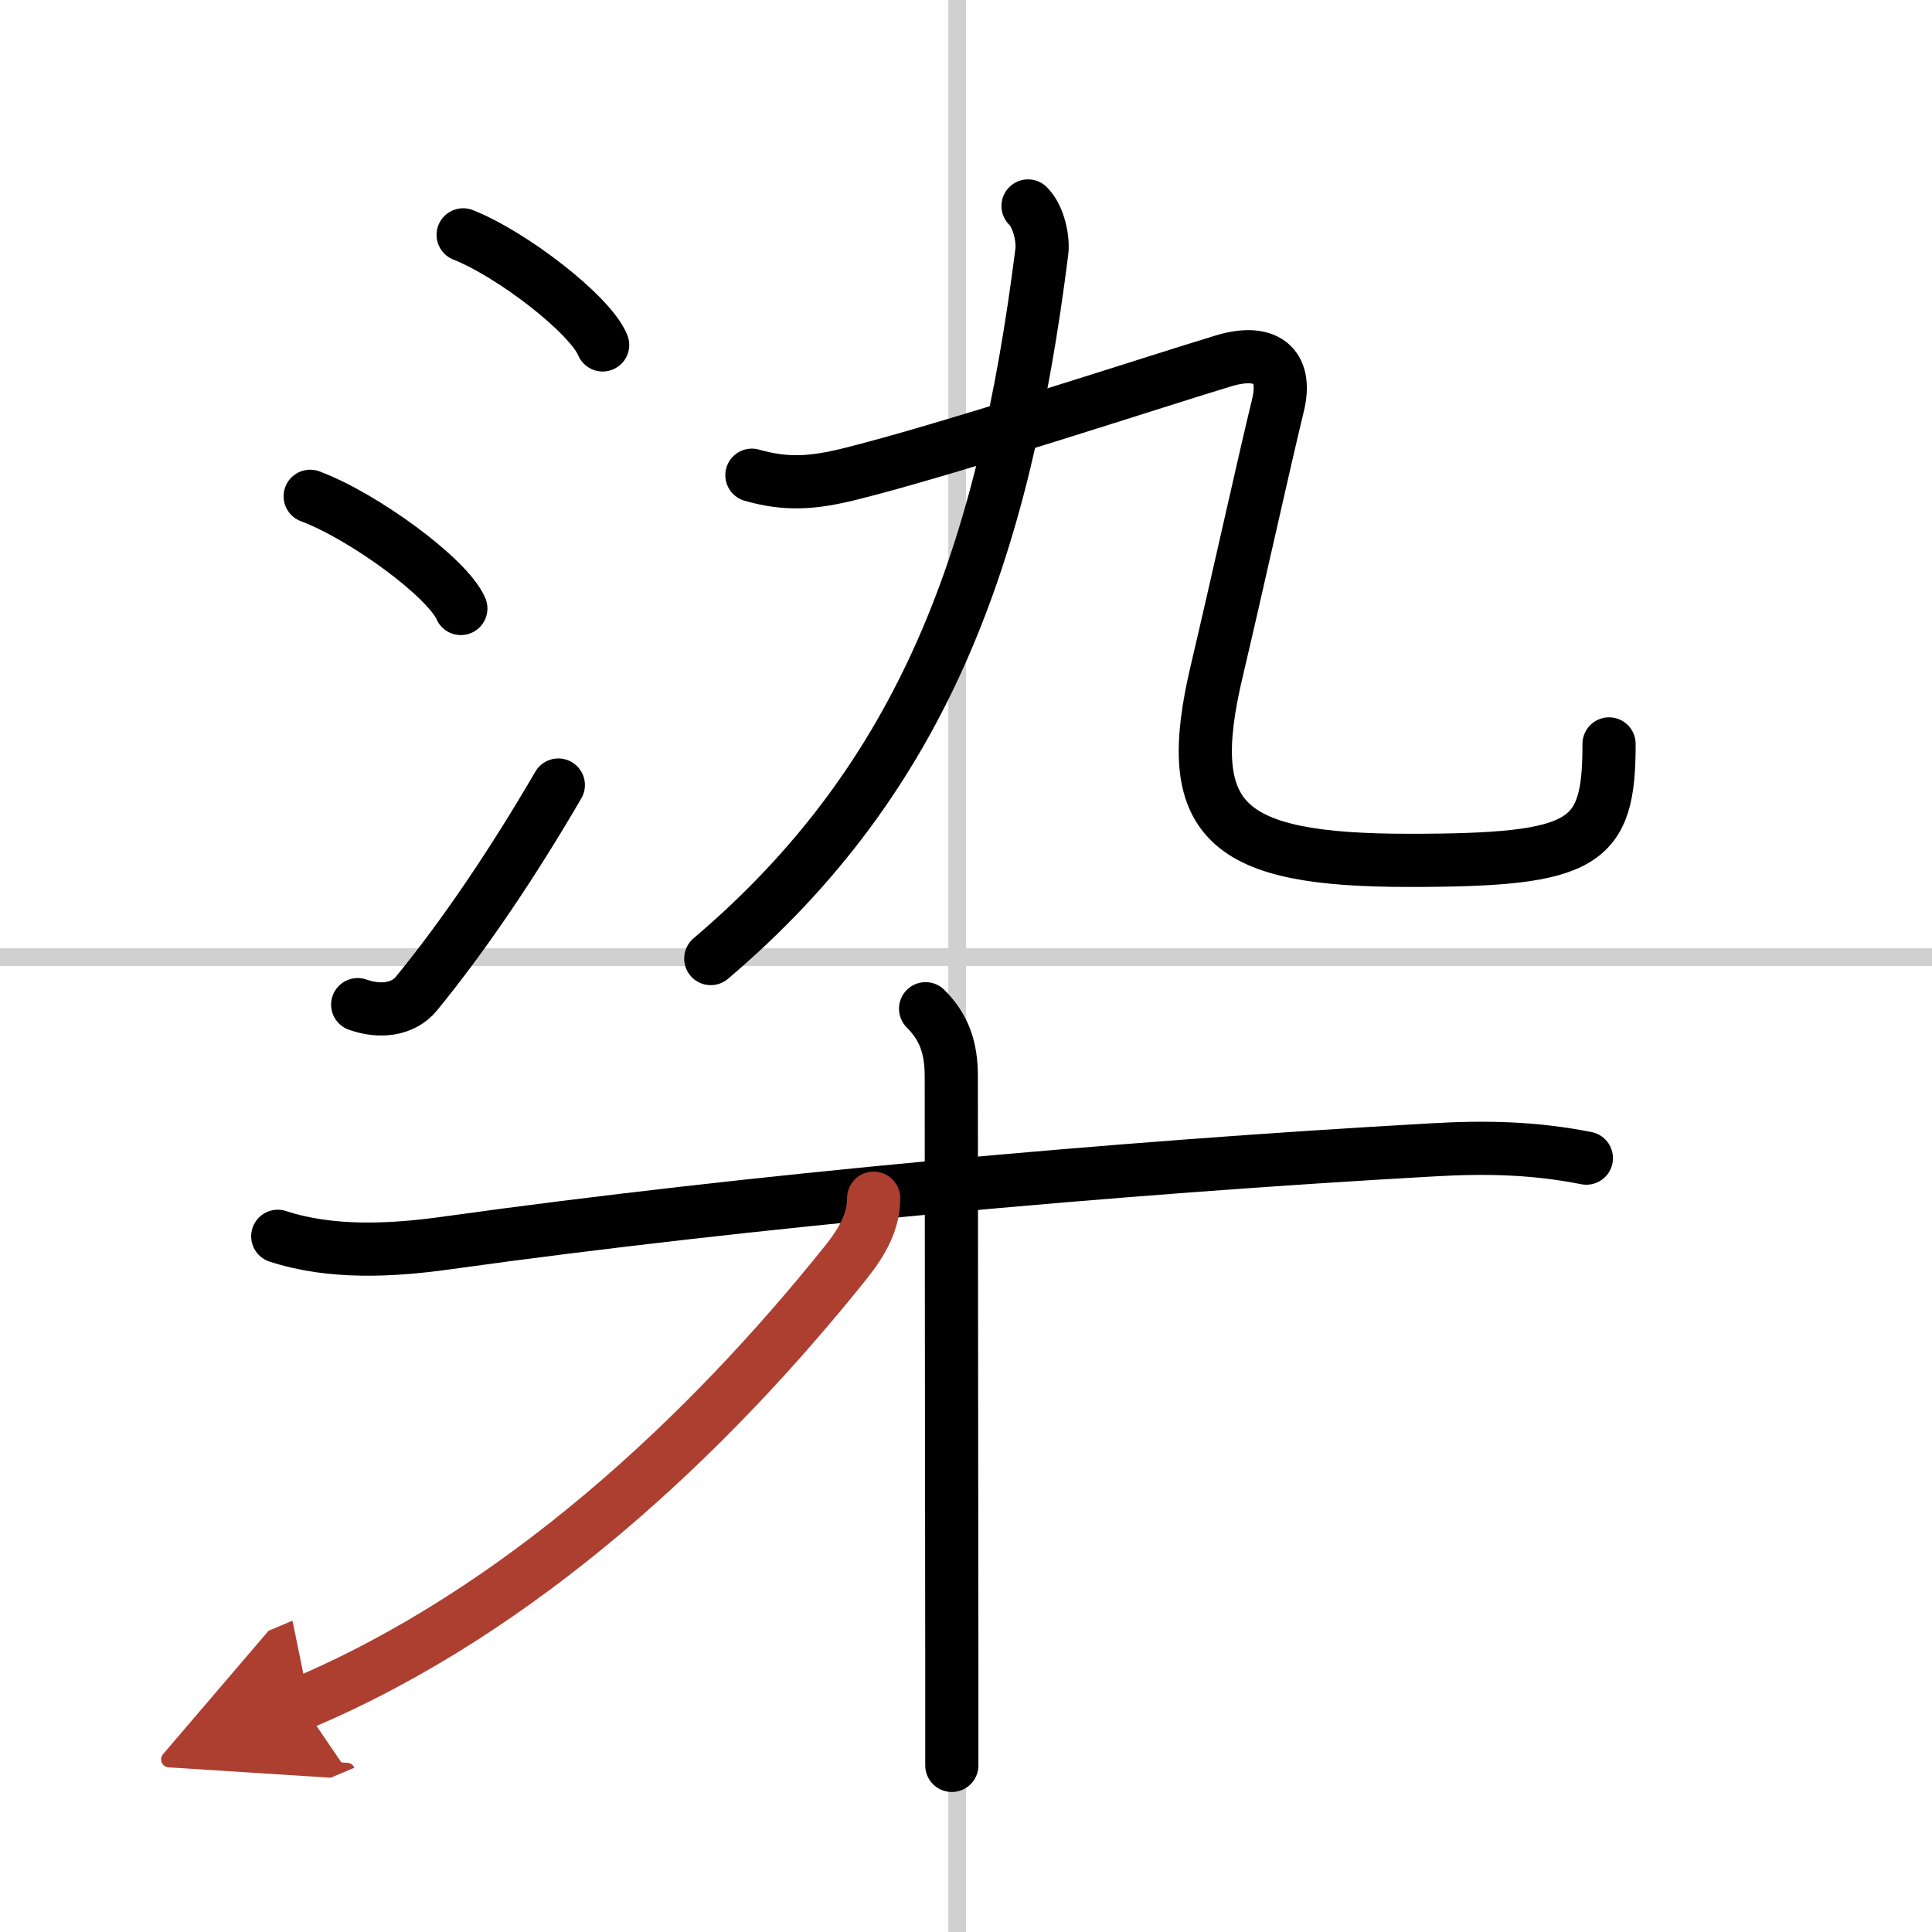 <svg width="400" height="400" viewBox="0 0 109 109" xmlns="http://www.w3.org/2000/svg"><defs><marker id="a" markerWidth="4" orient="auto" refX="1" refY="5" viewBox="0 0 10 10"><polyline points="0 0 10 5 0 10 1 5" fill="#ad3f31" stroke="#ad3f31"/></marker></defs><g fill="none" stroke="#000" stroke-linecap="round" stroke-linejoin="round" stroke-width="3"><rect width="100%" height="100%" fill="#fff" stroke="#fff"/><line x1="54" x2="54" y2="109" stroke="#d0d0d0" stroke-width="1"/><line x2="109" y1="54" y2="54" stroke="#d0d0d0" stroke-width="1"/><path d="m26.13 13.25c2.78 1.1 7.17 4.5 7.87 6.21"/><path d="m17.5 28c3 1.12 7.75 4.59 8.5 6.33"/><path d="m20.18 56.68c1.26 0.45 2.57 0.29 3.32-0.63 2.75-3.36 5.5-7.47 8-11.76"/><path d="m58 11.62c0.63 0.63 0.86 1.9 0.78 2.56-2.15 17.06-6.65 29.69-18.68 39.9"/><path d="m42.42 26.81c1.96 0.56 3.46 0.44 5.46-0.05 5.46-1.34 17.46-5.29 21.15-6.4 2.28-0.69 3.66 0.14 3.06 2.55-0.74 3.02-2.33 10.24-3.44 14.93-2.03 8.54 0.47 10.7 10.84 10.7 10 0 11.29-0.91 11.29-6.57"/><path d="m15.67 69.75c3.03 0.99 6.45 0.81 9.58 0.37 17-2.37 37.75-4.25 55.63-5.25 2.97-0.17 5.68-0.11 8.62 0.47"/><path d="m52.22 56.91c1.06 1.06 1.45 2.22 1.45 3.82 0 6.06 0.02 22.23 0.03 33.28v5.59"/><path d="M49.29,67.6c0,1.27-0.58,2.39-1.6,3.66C39.88,81,29.38,90.88,17,96.11" marker-end="url(#a)" stroke="#ad3f31"/></g></svg>
